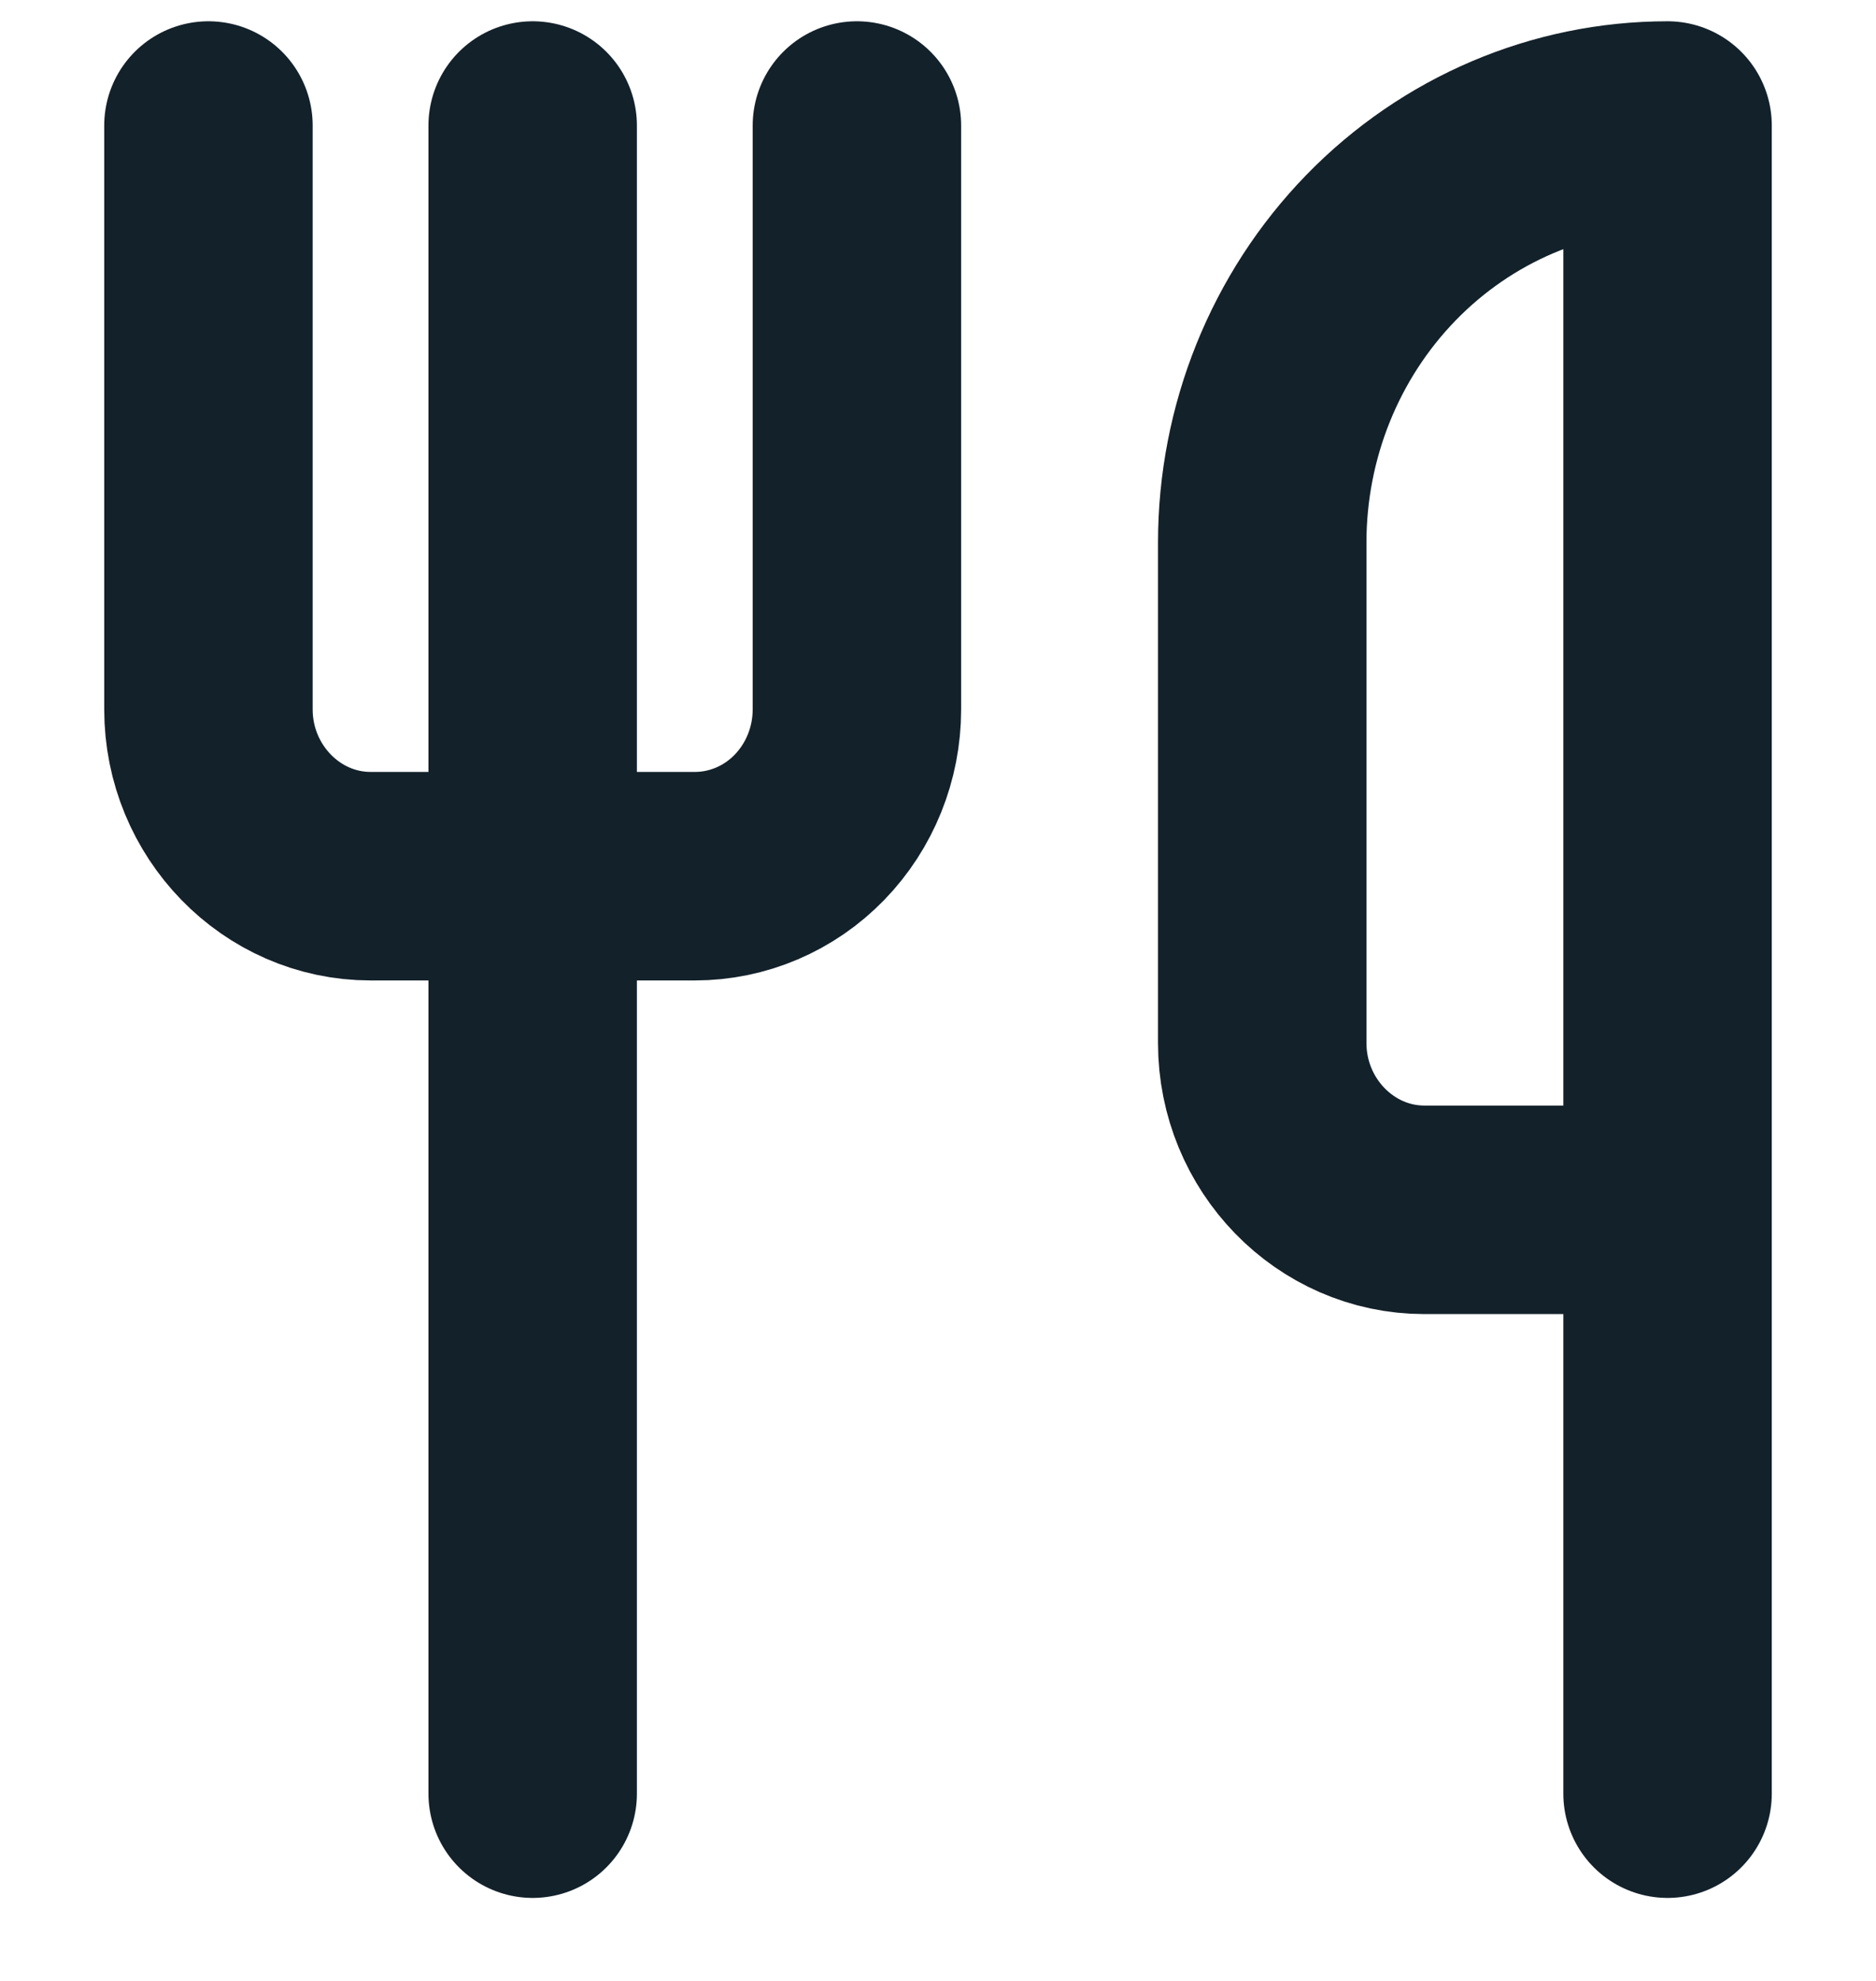 <?xml version="1.0" encoding="UTF-8"?>
<svg xmlns="http://www.w3.org/2000/svg" width="18" height="19" viewBox="0 0 18 19" fill="none">
  <path d="M2 1.204V6.804C2 7.684 2.7 8.404 3.556 8.404H6.667C7.079 8.404 7.475 8.236 7.767 7.935C8.058 7.635 8.222 7.228 8.222 6.804V1.204M5.111 1.204V17.204M16 11.604V1.204C14.969 1.204 13.979 1.626 13.25 2.376C12.521 3.126 12.111 4.143 12.111 5.204V10.004C12.111 10.884 12.811 11.604 13.667 11.604H16ZM16 11.604V17.204" stroke="#13212A" stroke-width="2" stroke-linecap="round" stroke-linejoin="round"></path>
</svg>
